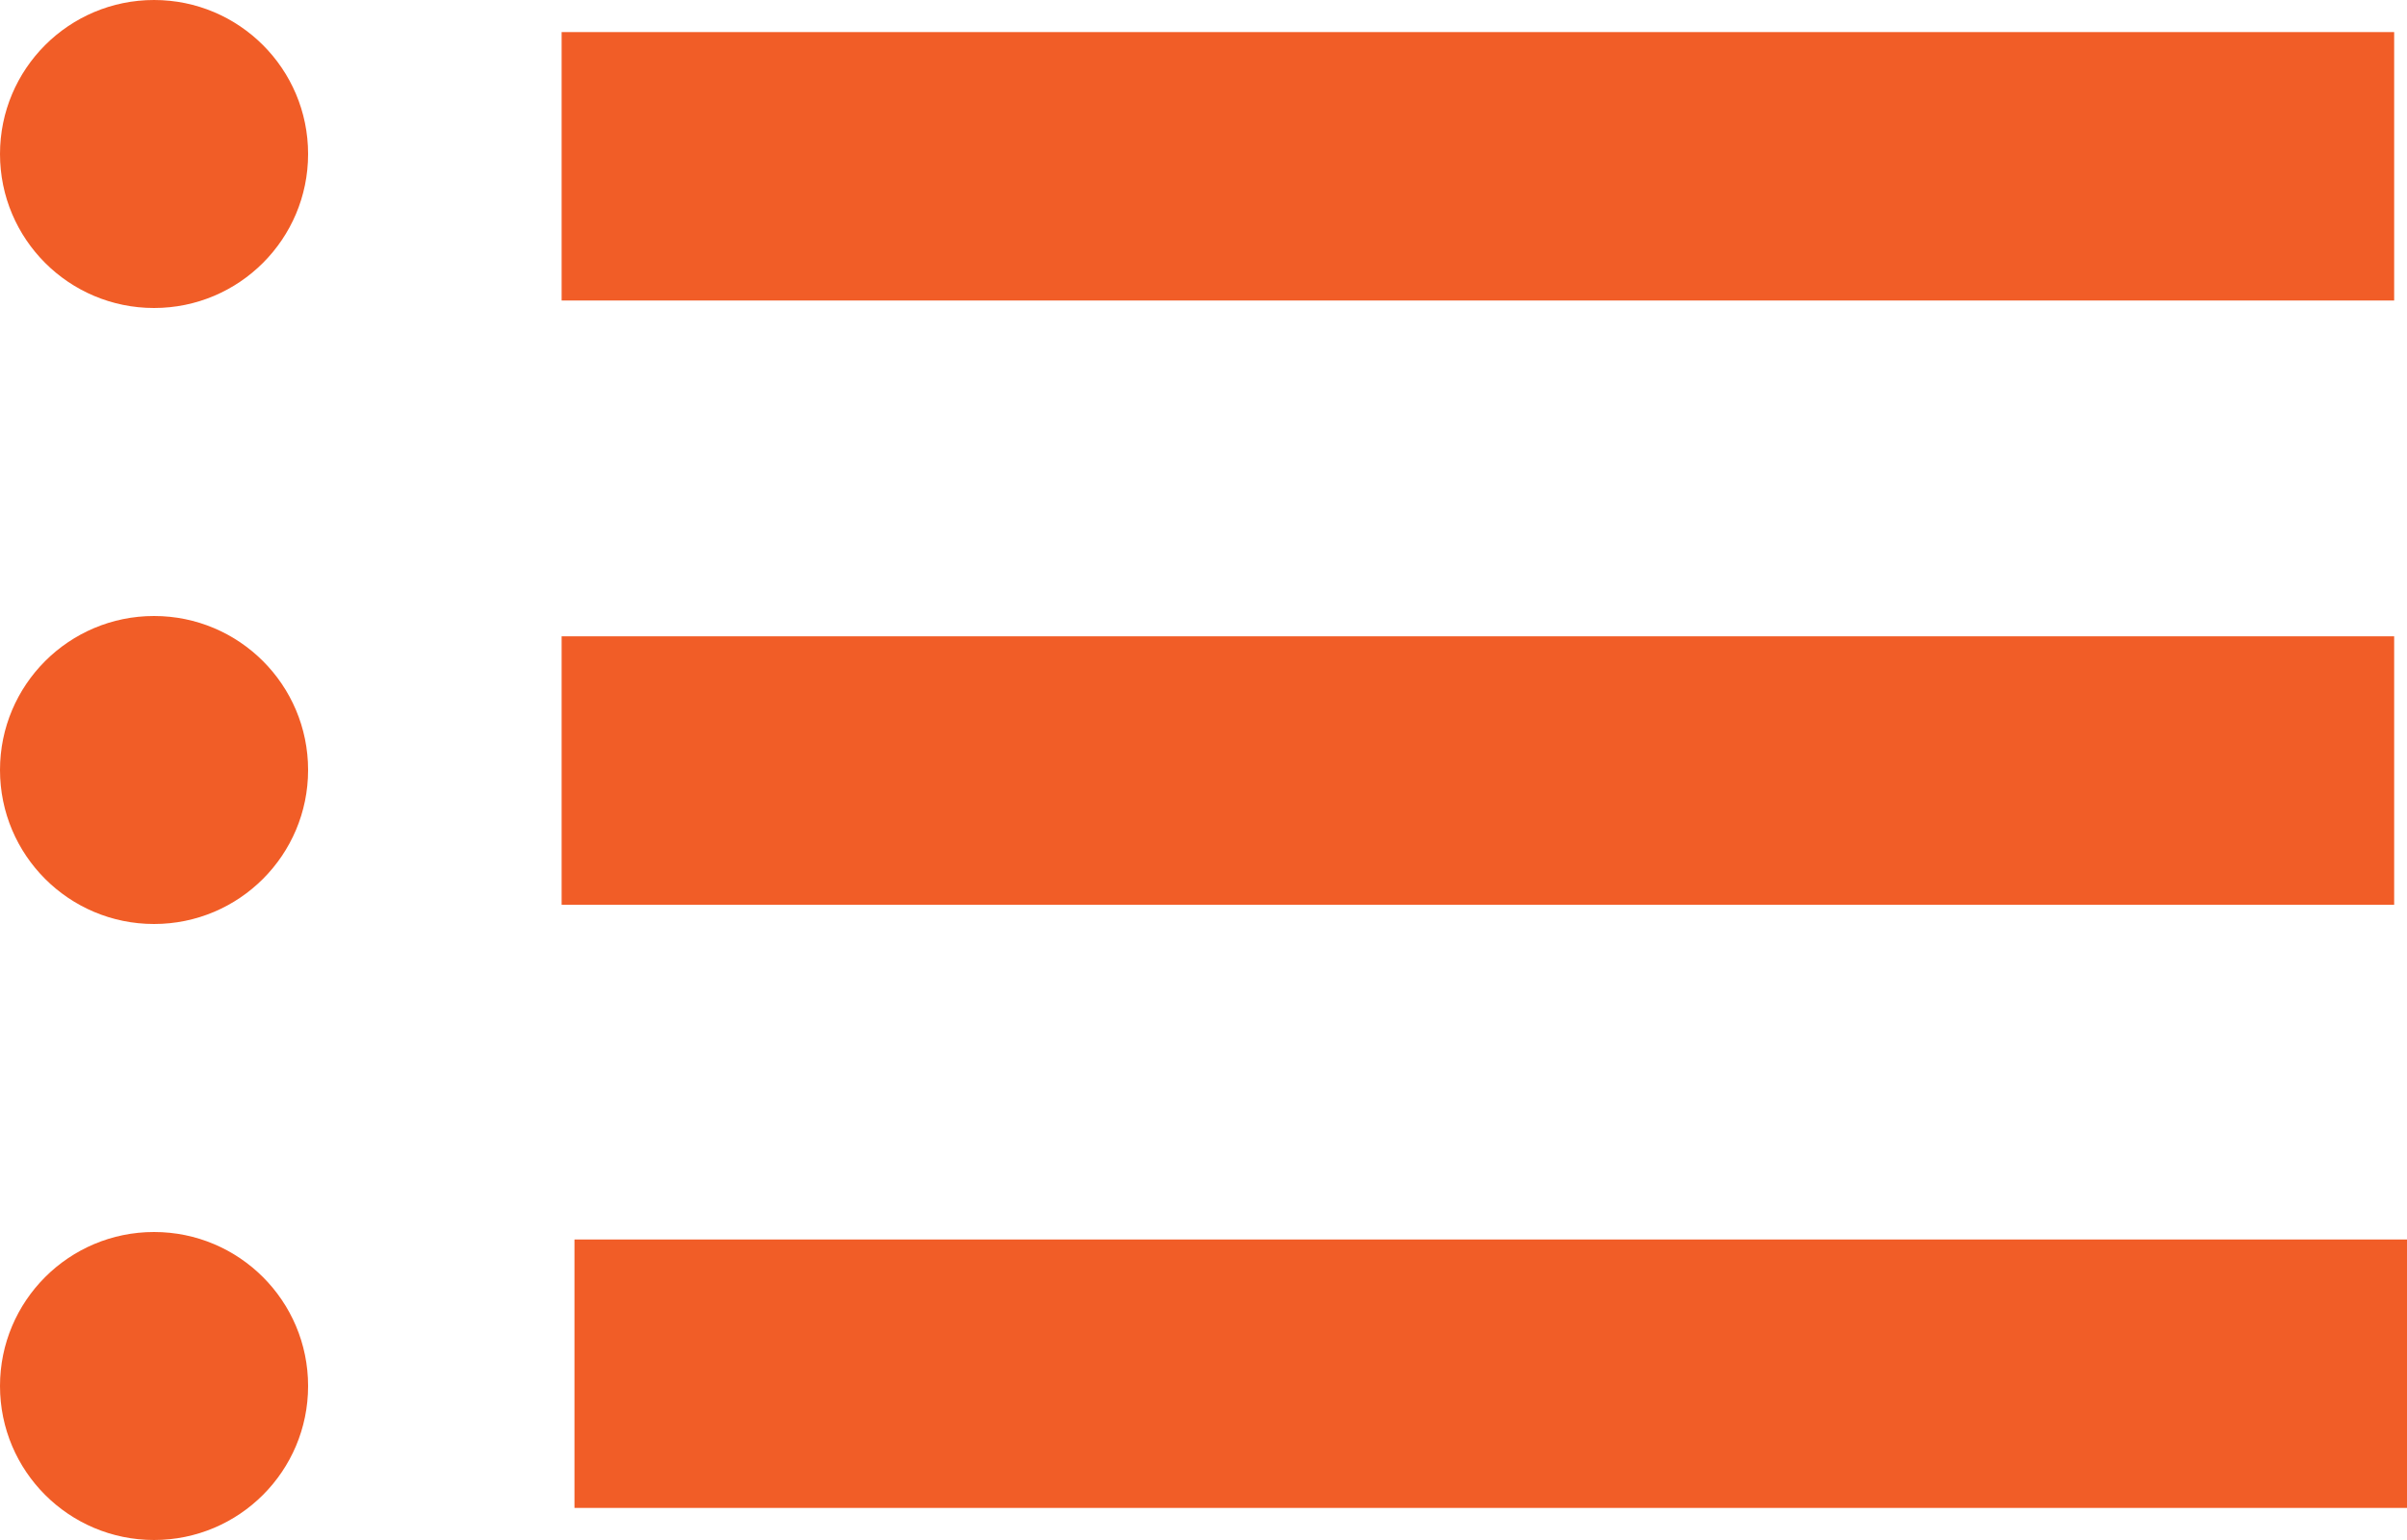 <?xml version="1.0" encoding="utf-8"?>
<svg xmlns="http://www.w3.org/2000/svg" viewBox="0 0 22.5 14.4">
  <defs>
    <style>.cls-1{fill:#f15d27;}</style>
  </defs>
  <title>bullet points</title>
  <g id="Layer_2" data-name="Layer 2">
    <g id="Layer_1-2" data-name="Layer 1">
      <rect class="cls-1" x="5.25" y="0.3" width="17.13" height="2.51"/>
      <rect class="cls-1" x="5.25" y="5.95" width="17.13" height="2.51"/>
      <rect class="cls-1" x="5.37" y="11.59" width="17.13" height="2.51"/>
      <circle class="cls-1" cx="1.44" cy="1.44" r="1.44"/>
      <circle class="cls-1" cx="1.44" cy="7.2" r="1.44"/>
      <circle class="cls-1" cx="1.44" cy="12.96" r="1.44"/>
    </g>
  </g>
</svg>
